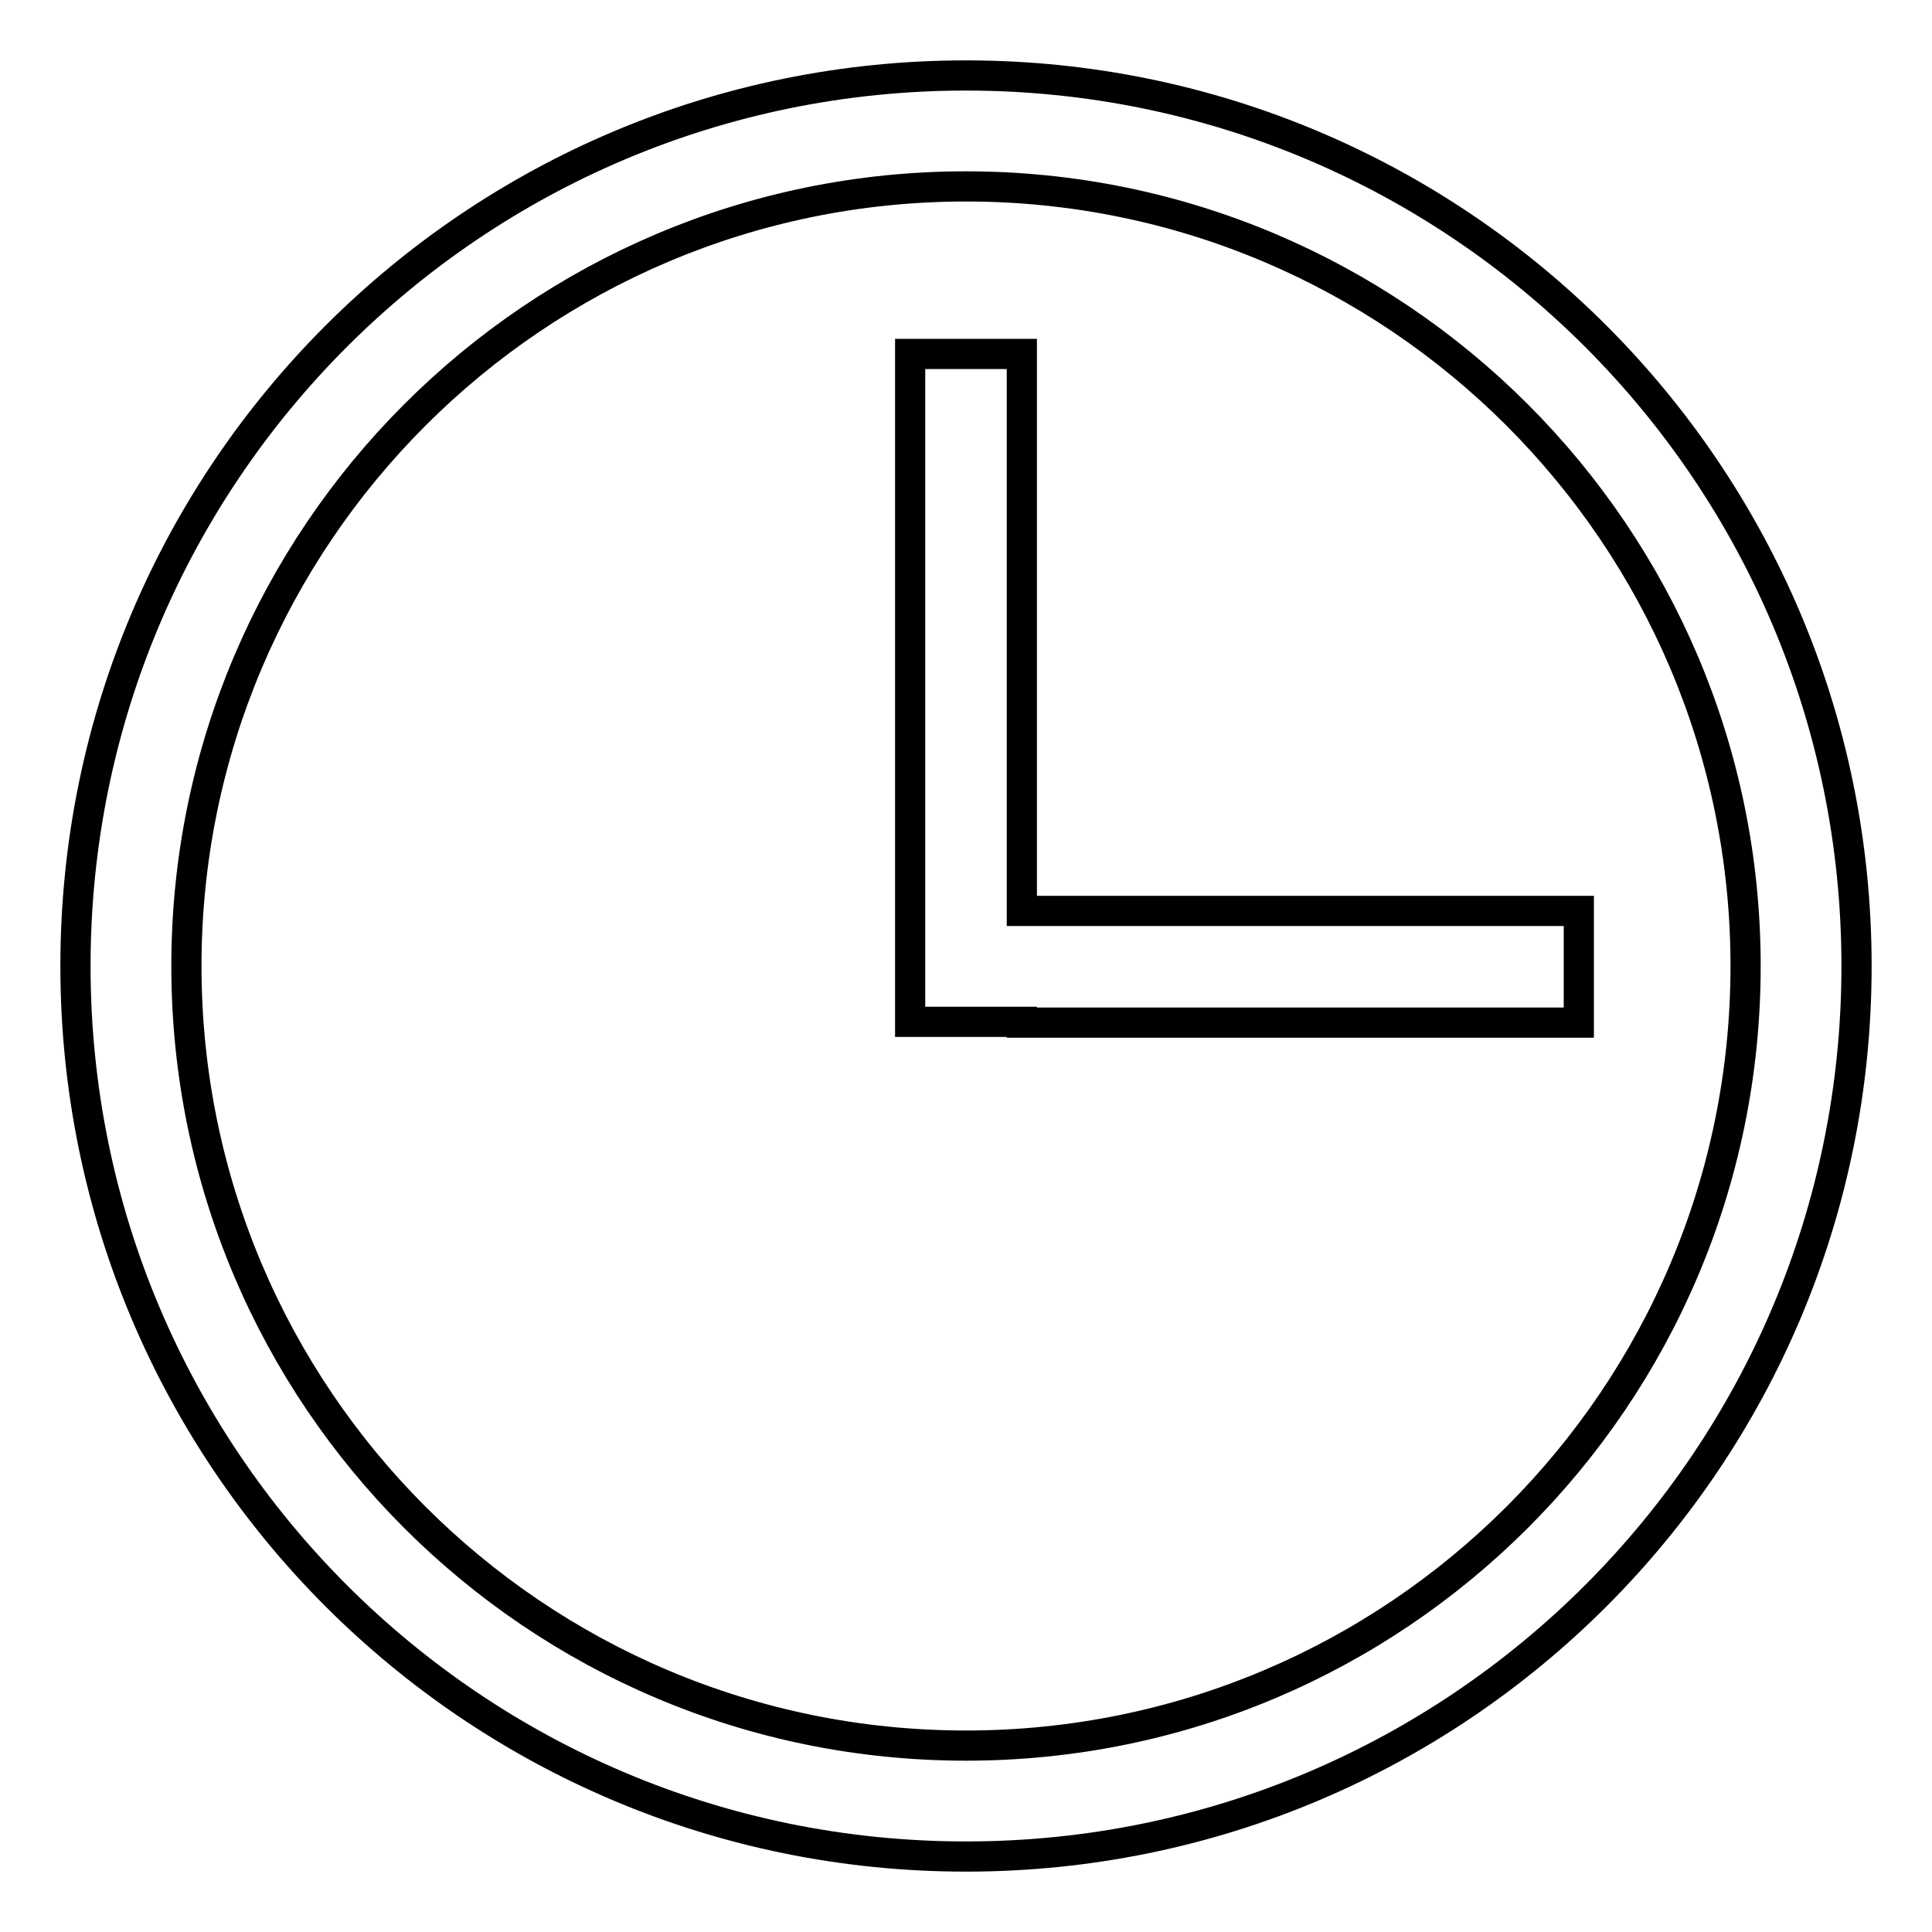<?xml version="1.0" encoding="utf-8"?>
<!-- Svg Vector Icons : http://www.onlinewebfonts.com/icon -->
<!DOCTYPE svg PUBLIC "-//W3C//DTD SVG 1.1//EN" "http://www.w3.org/Graphics/SVG/1.1/DTD/svg11.dtd">
<svg version="1.1" xmlns="http://www.w3.org/2000/svg" xmlns:xlink="http://www.w3.org/1999/xlink" x="0px" y="0px" viewBox="0 0 256 256" enable-background="new 0 0 256 256" xml:space="preserve">
<g> <path stroke-width="4" fill-opacity="0" stroke="#000000"  d="M128,246c-65.2,0-118-52.8-118-118S62.8,10,128,10c65.2,0,118,52.8,118,118S193.2,246,128,246L128,246z  M128,24.7C71,24.7,24.7,71,24.7,128c0,57,46.2,103.3,103.3,103.3c57,0,103.3-46.2,103.3-103.3C231.3,71,185,24.7,128,24.7 L128,24.7z M135.4,135.4h-14.8v-14.8V46.9h14.8v73.8h73.8v14.8H135.4L135.4,135.4z"/></g>
</svg>